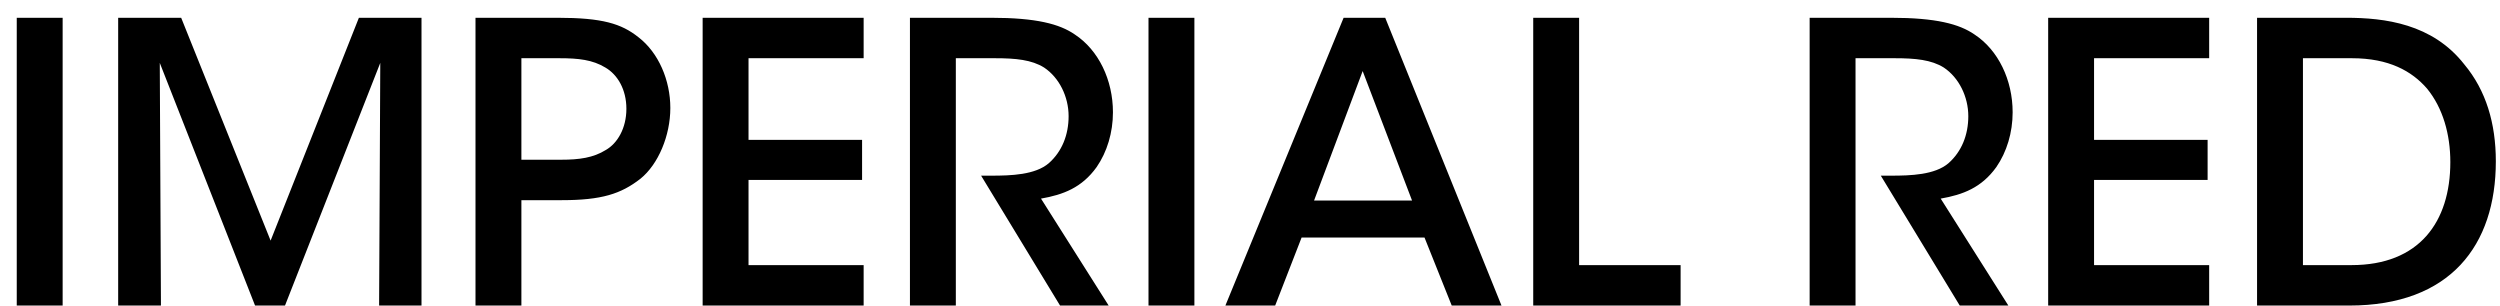 <svg width="90" height="11" viewBox="0 0 90 11" fill="none" xmlns="http://www.w3.org/2000/svg">
<path d="M0.603 11V0.64H2.255V11H0.603ZM5.794 11H4.254V0.64H6.522L9.742 8.662L12.92 0.64H15.174V11H13.648L13.69 2.264L10.26 11H9.182L5.752 2.264L5.794 11ZM17.118 0.64H20.072C21.682 0.64 22.368 0.85 22.984 1.34C23.712 1.9 24.132 2.894 24.132 3.888C24.132 4.882 23.698 5.918 23.054 6.436C22.354 6.982 21.654 7.206 20.226 7.206H18.77V11H17.118V0.64ZM18.77 2.096V5.75H20.198C20.856 5.75 21.36 5.68 21.808 5.4C22.228 5.162 22.55 4.616 22.55 3.916C22.55 3.216 22.228 2.684 21.794 2.432C21.332 2.152 20.828 2.096 20.142 2.096H18.77ZM25.295 11V0.64H31.091V2.096H26.947V5.036H31.035V6.478H26.947V9.544H31.091V11H25.295ZM32.758 11V0.64H35.684C37.308 0.64 38.148 0.864 38.694 1.242C39.548 1.802 40.066 2.88 40.066 4.042C40.066 4.77 39.856 5.47 39.478 6.016C38.946 6.758 38.274 7.01 37.476 7.15L39.912 11H38.162L35.32 6.324H35.684C36.398 6.324 37.266 6.296 37.756 5.876C38.232 5.456 38.47 4.854 38.47 4.182C38.47 3.482 38.134 2.796 37.588 2.432C37.14 2.152 36.566 2.096 35.824 2.096H34.41V11H32.758ZM41.346 11V0.64H42.998V11H41.346ZM46.858 8.55L45.906 11H44.114L48.37 0.64H49.868L54.054 11H52.262L51.282 8.55H46.858ZM50.834 7.22L49.056 2.558L47.306 7.22H50.834ZM55.196 11V0.64H56.848V9.544H60.502V11H55.196ZM65.147 11V0.64H68.073C69.697 0.64 70.537 0.864 71.083 1.242C71.937 1.802 72.455 2.88 72.455 4.042C72.455 4.77 72.245 5.47 71.867 6.016C71.335 6.758 70.663 7.01 69.865 7.15L72.301 11H70.551L67.709 6.324H68.073C68.787 6.324 69.655 6.296 70.145 5.876C70.621 5.456 70.859 4.854 70.859 4.182C70.859 3.482 70.523 2.796 69.977 2.432C69.529 2.152 68.955 2.096 68.213 2.096H66.799V11H65.147ZM73.734 11V0.64H79.53V2.096H75.386V5.036H79.474V6.478H75.386V9.544H79.53V11H73.734ZM81.254 11V0.64H84.46C85.846 0.64 87.568 0.85 88.716 2.32C89.5 3.258 89.85 4.448 89.85 5.806C89.85 8.83 88.212 11 84.572 11H81.254ZM82.906 2.096V9.544H84.656C87.092 9.544 88.212 7.99 88.212 5.834C88.212 4.84 87.946 3.888 87.372 3.188C86.826 2.558 86 2.096 84.67 2.096H82.906Z" fill="black"/>
</svg>
